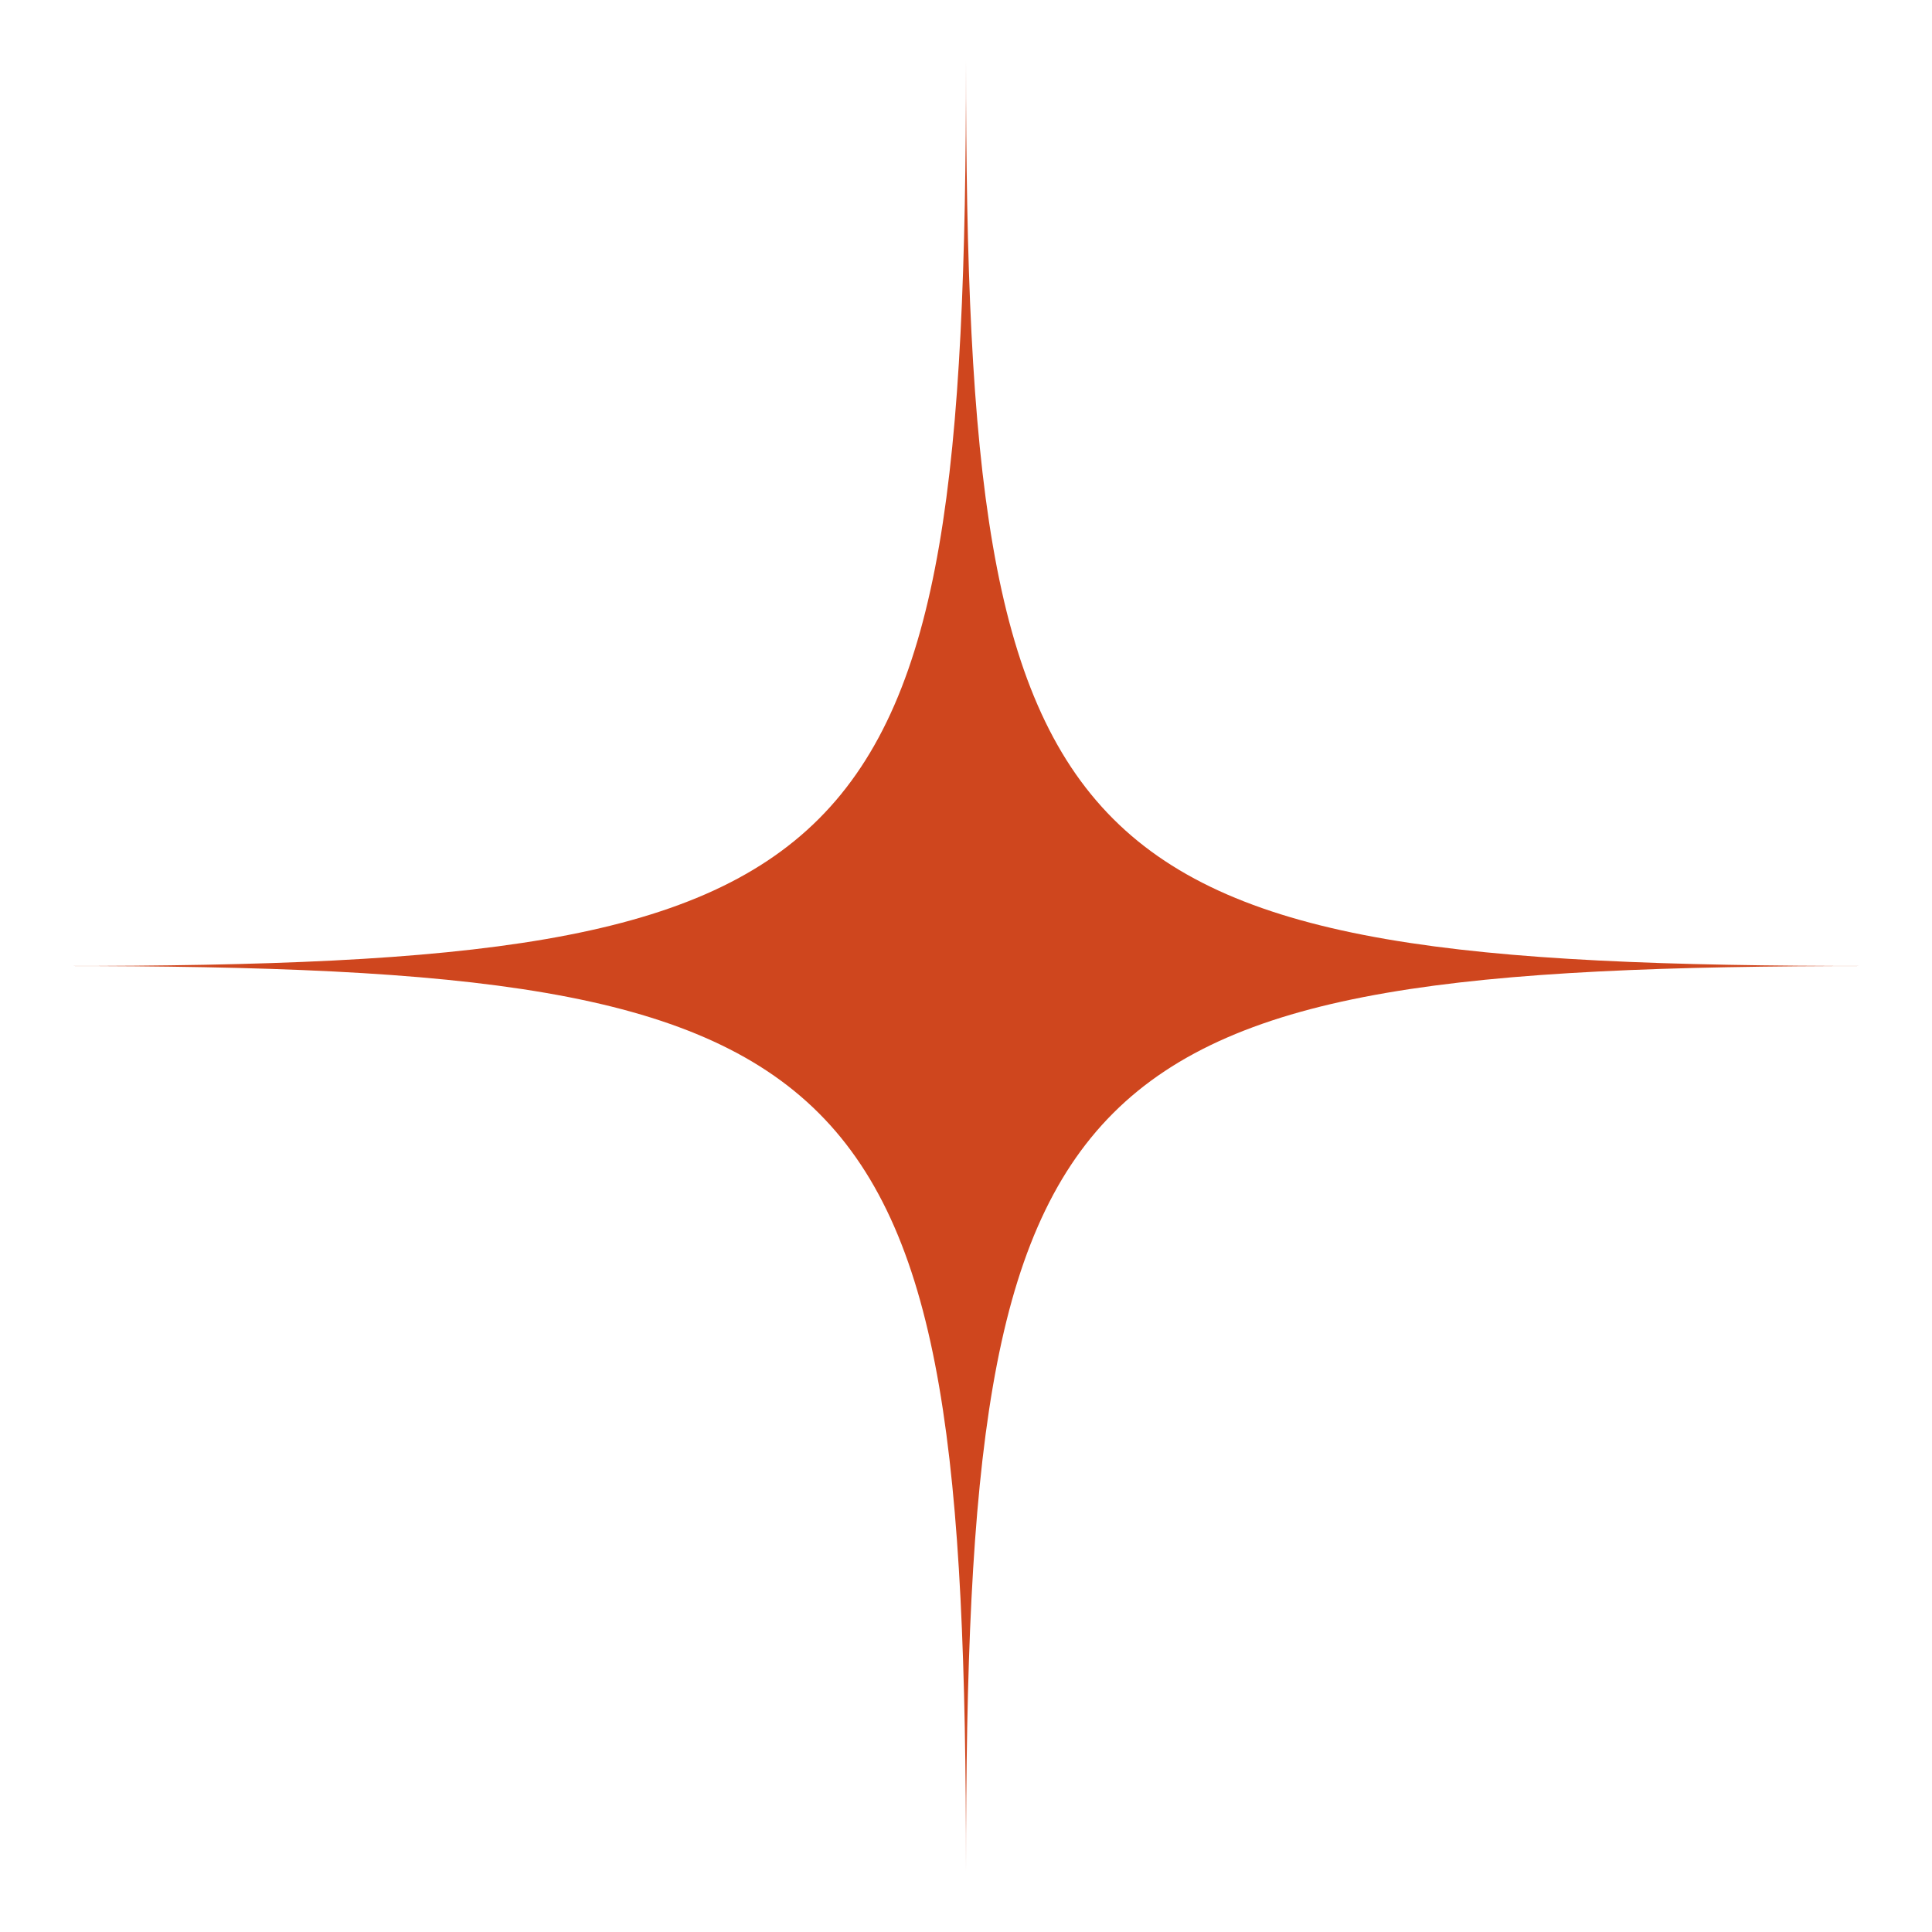 <?xml version="1.0" encoding="UTF-8"?> <svg xmlns="http://www.w3.org/2000/svg" width="256" height="256" viewBox="0 0 256 256" fill="none"> <path d="M128 8C128 116 116 128 8 128C116 128 128 140 128 248C128 140 140 128 248 128C140 128 128 116 128 8Z" fill="#CF461E"></path> </svg> 